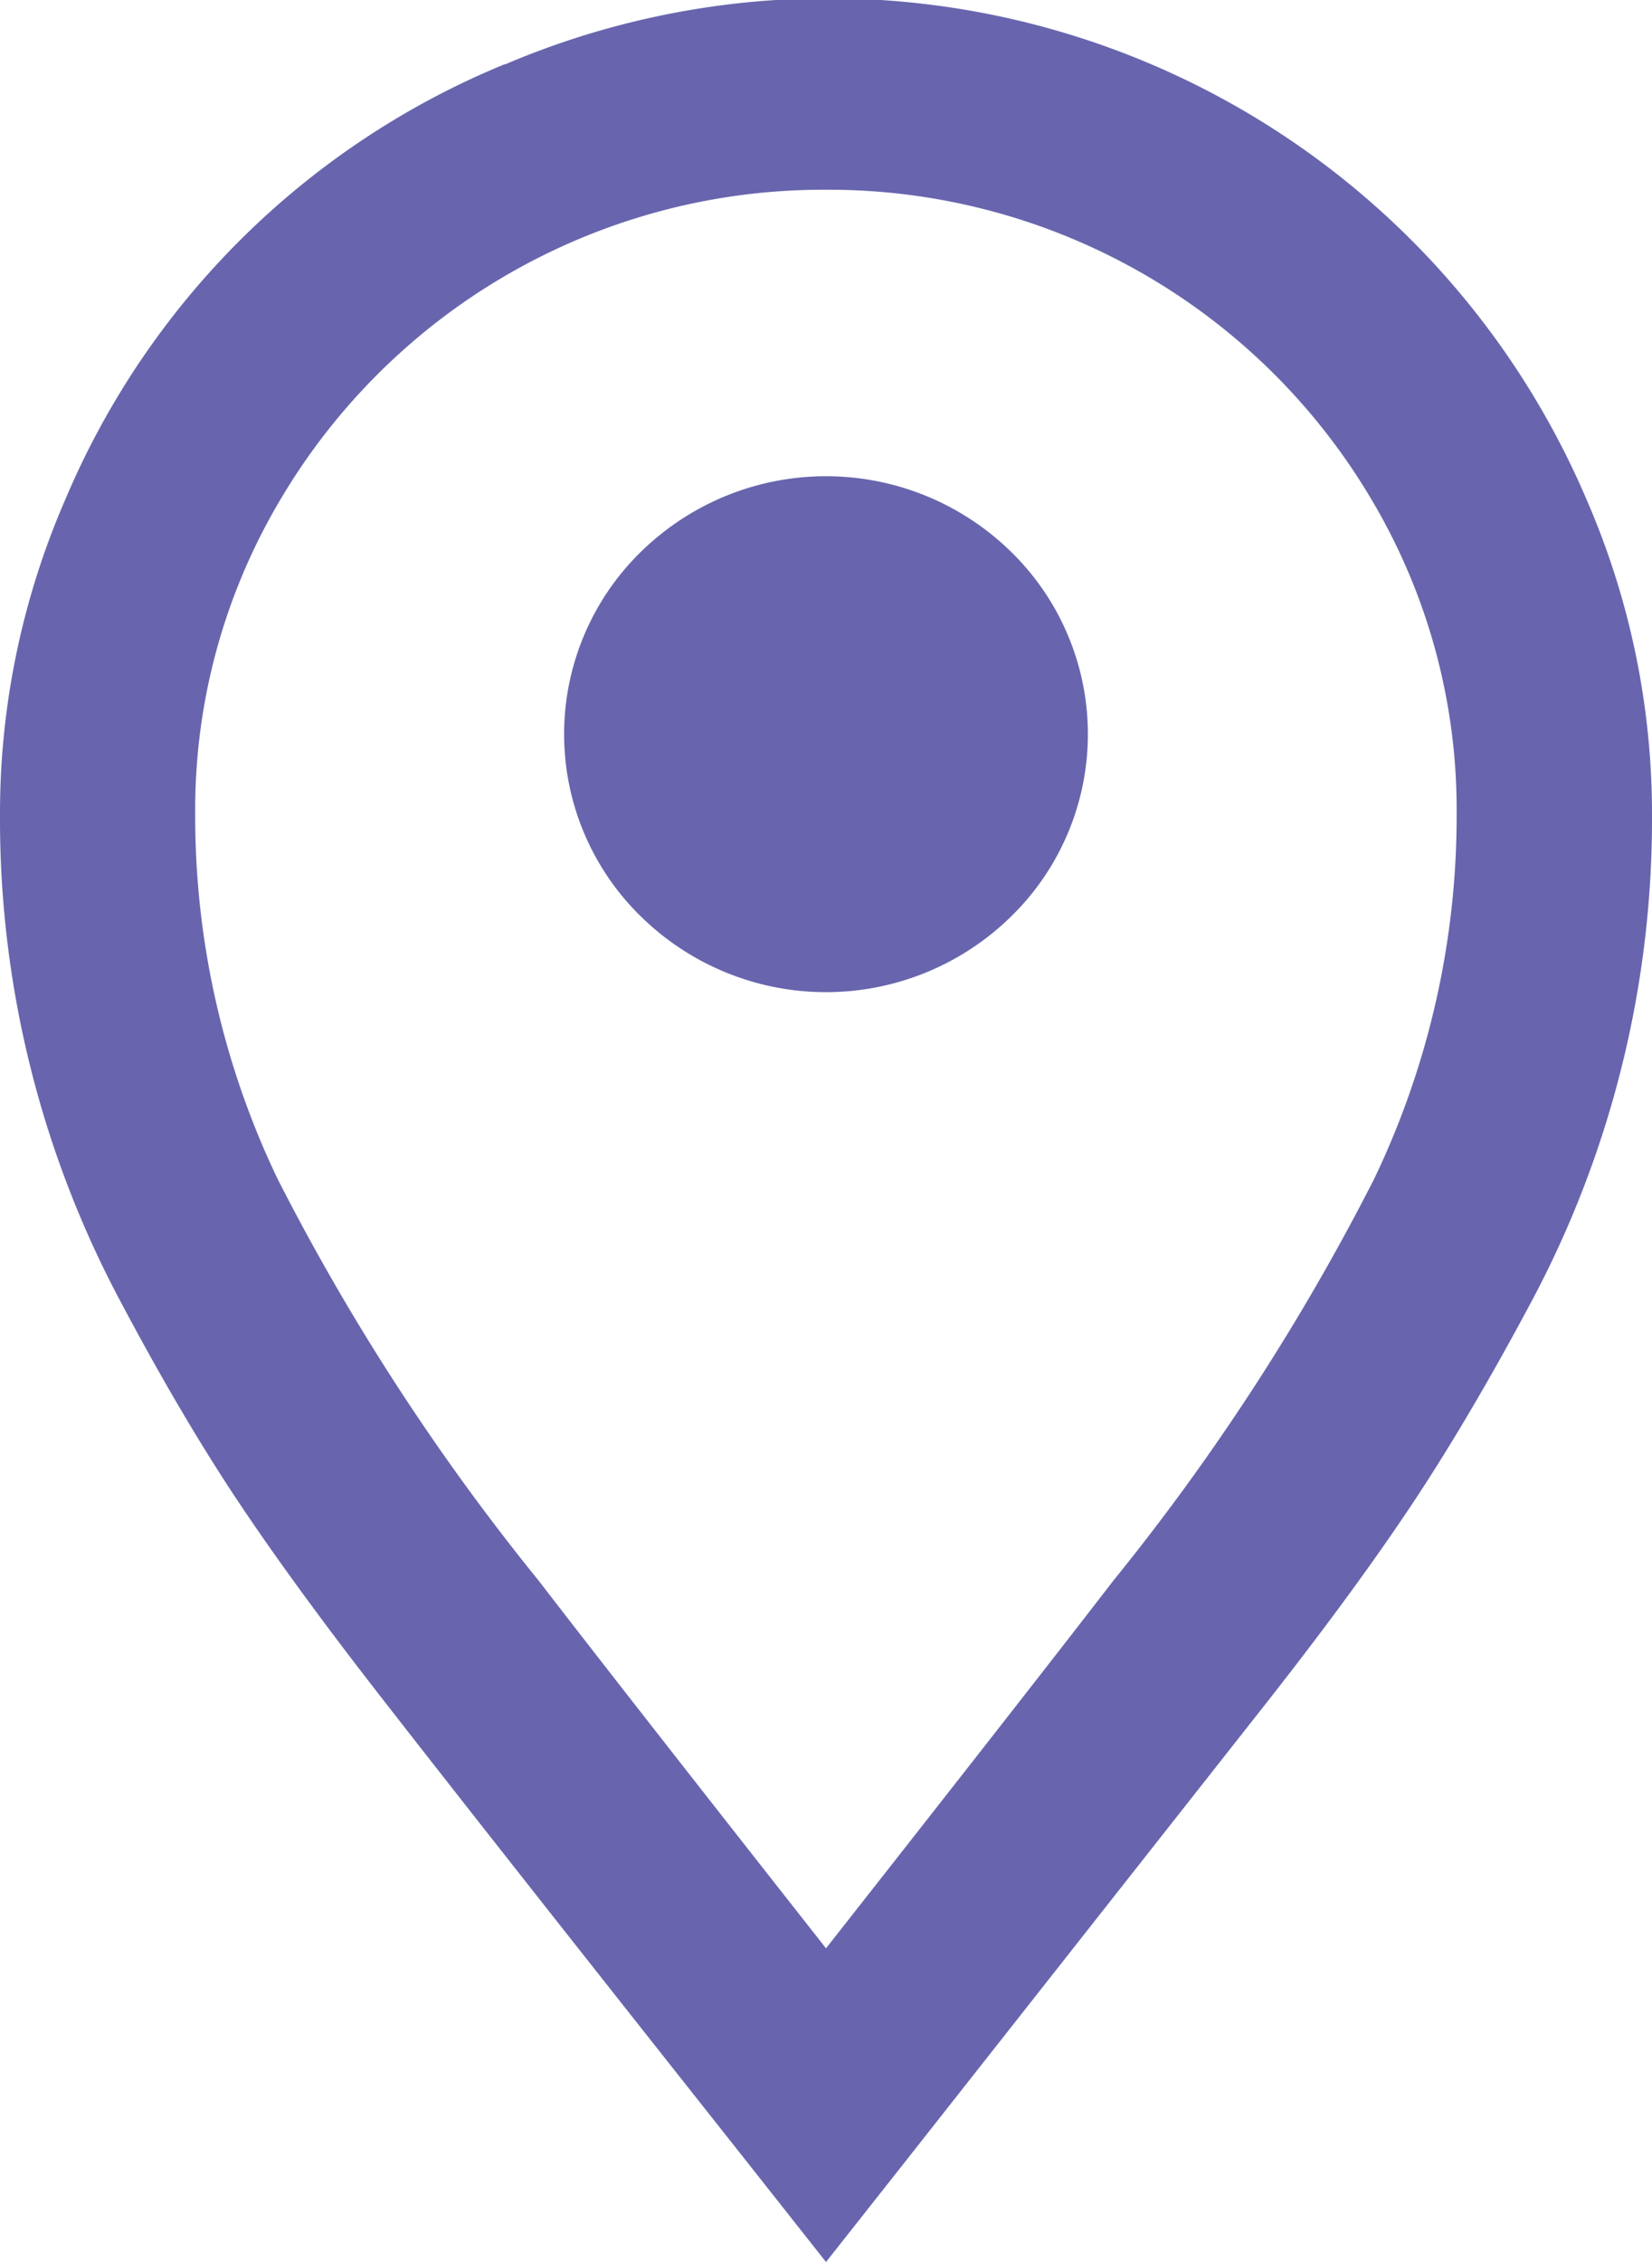 <svg xmlns="http://www.w3.org/2000/svg" viewBox="0 0 19 26"><title>ContactInfoItemAddressIcon</title><path d="M7.371,6.343a3.042,3.042,0,0,1,4.258,0,2.928,2.928,0,0,1,0,4.191,3.04,3.04,0,0,1-4.258,0,2.928,2.928,0,0,1,0-4.191ZM5.807.741a9.481,9.481,0,0,1,12.44,5A9.04,9.04,0,0,1,19,9.379a11.772,11.772,0,0,1-1.39,5.588q-.7,1.311-1.347,2.288t-1.651,2.259l-4.2,5.331L9.5,26l-.912-1.155q-3.013-3.805-4.2-5.331-1-1.283-1.651-2.259T1.39,14.967A11.772,11.772,0,0,1,0,9.379,9.04,9.04,0,0,1,.753,5.737a9.333,9.333,0,0,1,5.054-5ZM12.8,18.174a26.23,26.23,0,0,0,3.005-4.625,9.637,9.637,0,0,0,.948-4.2,6.968,6.968,0,0,0-.97-3.592A7.252,7.252,0,0,0,9.5,2.181,7.252,7.252,0,0,0,3.215,5.759a6.968,6.968,0,0,0-.97,3.592,9.637,9.637,0,0,0,.948,4.2A26.23,26.23,0,0,0,6.2,18.174q.9,1.17,3.3,4.22Q11.9,19.343,12.8,18.174Z" style="fill:#6865ae"/></svg>